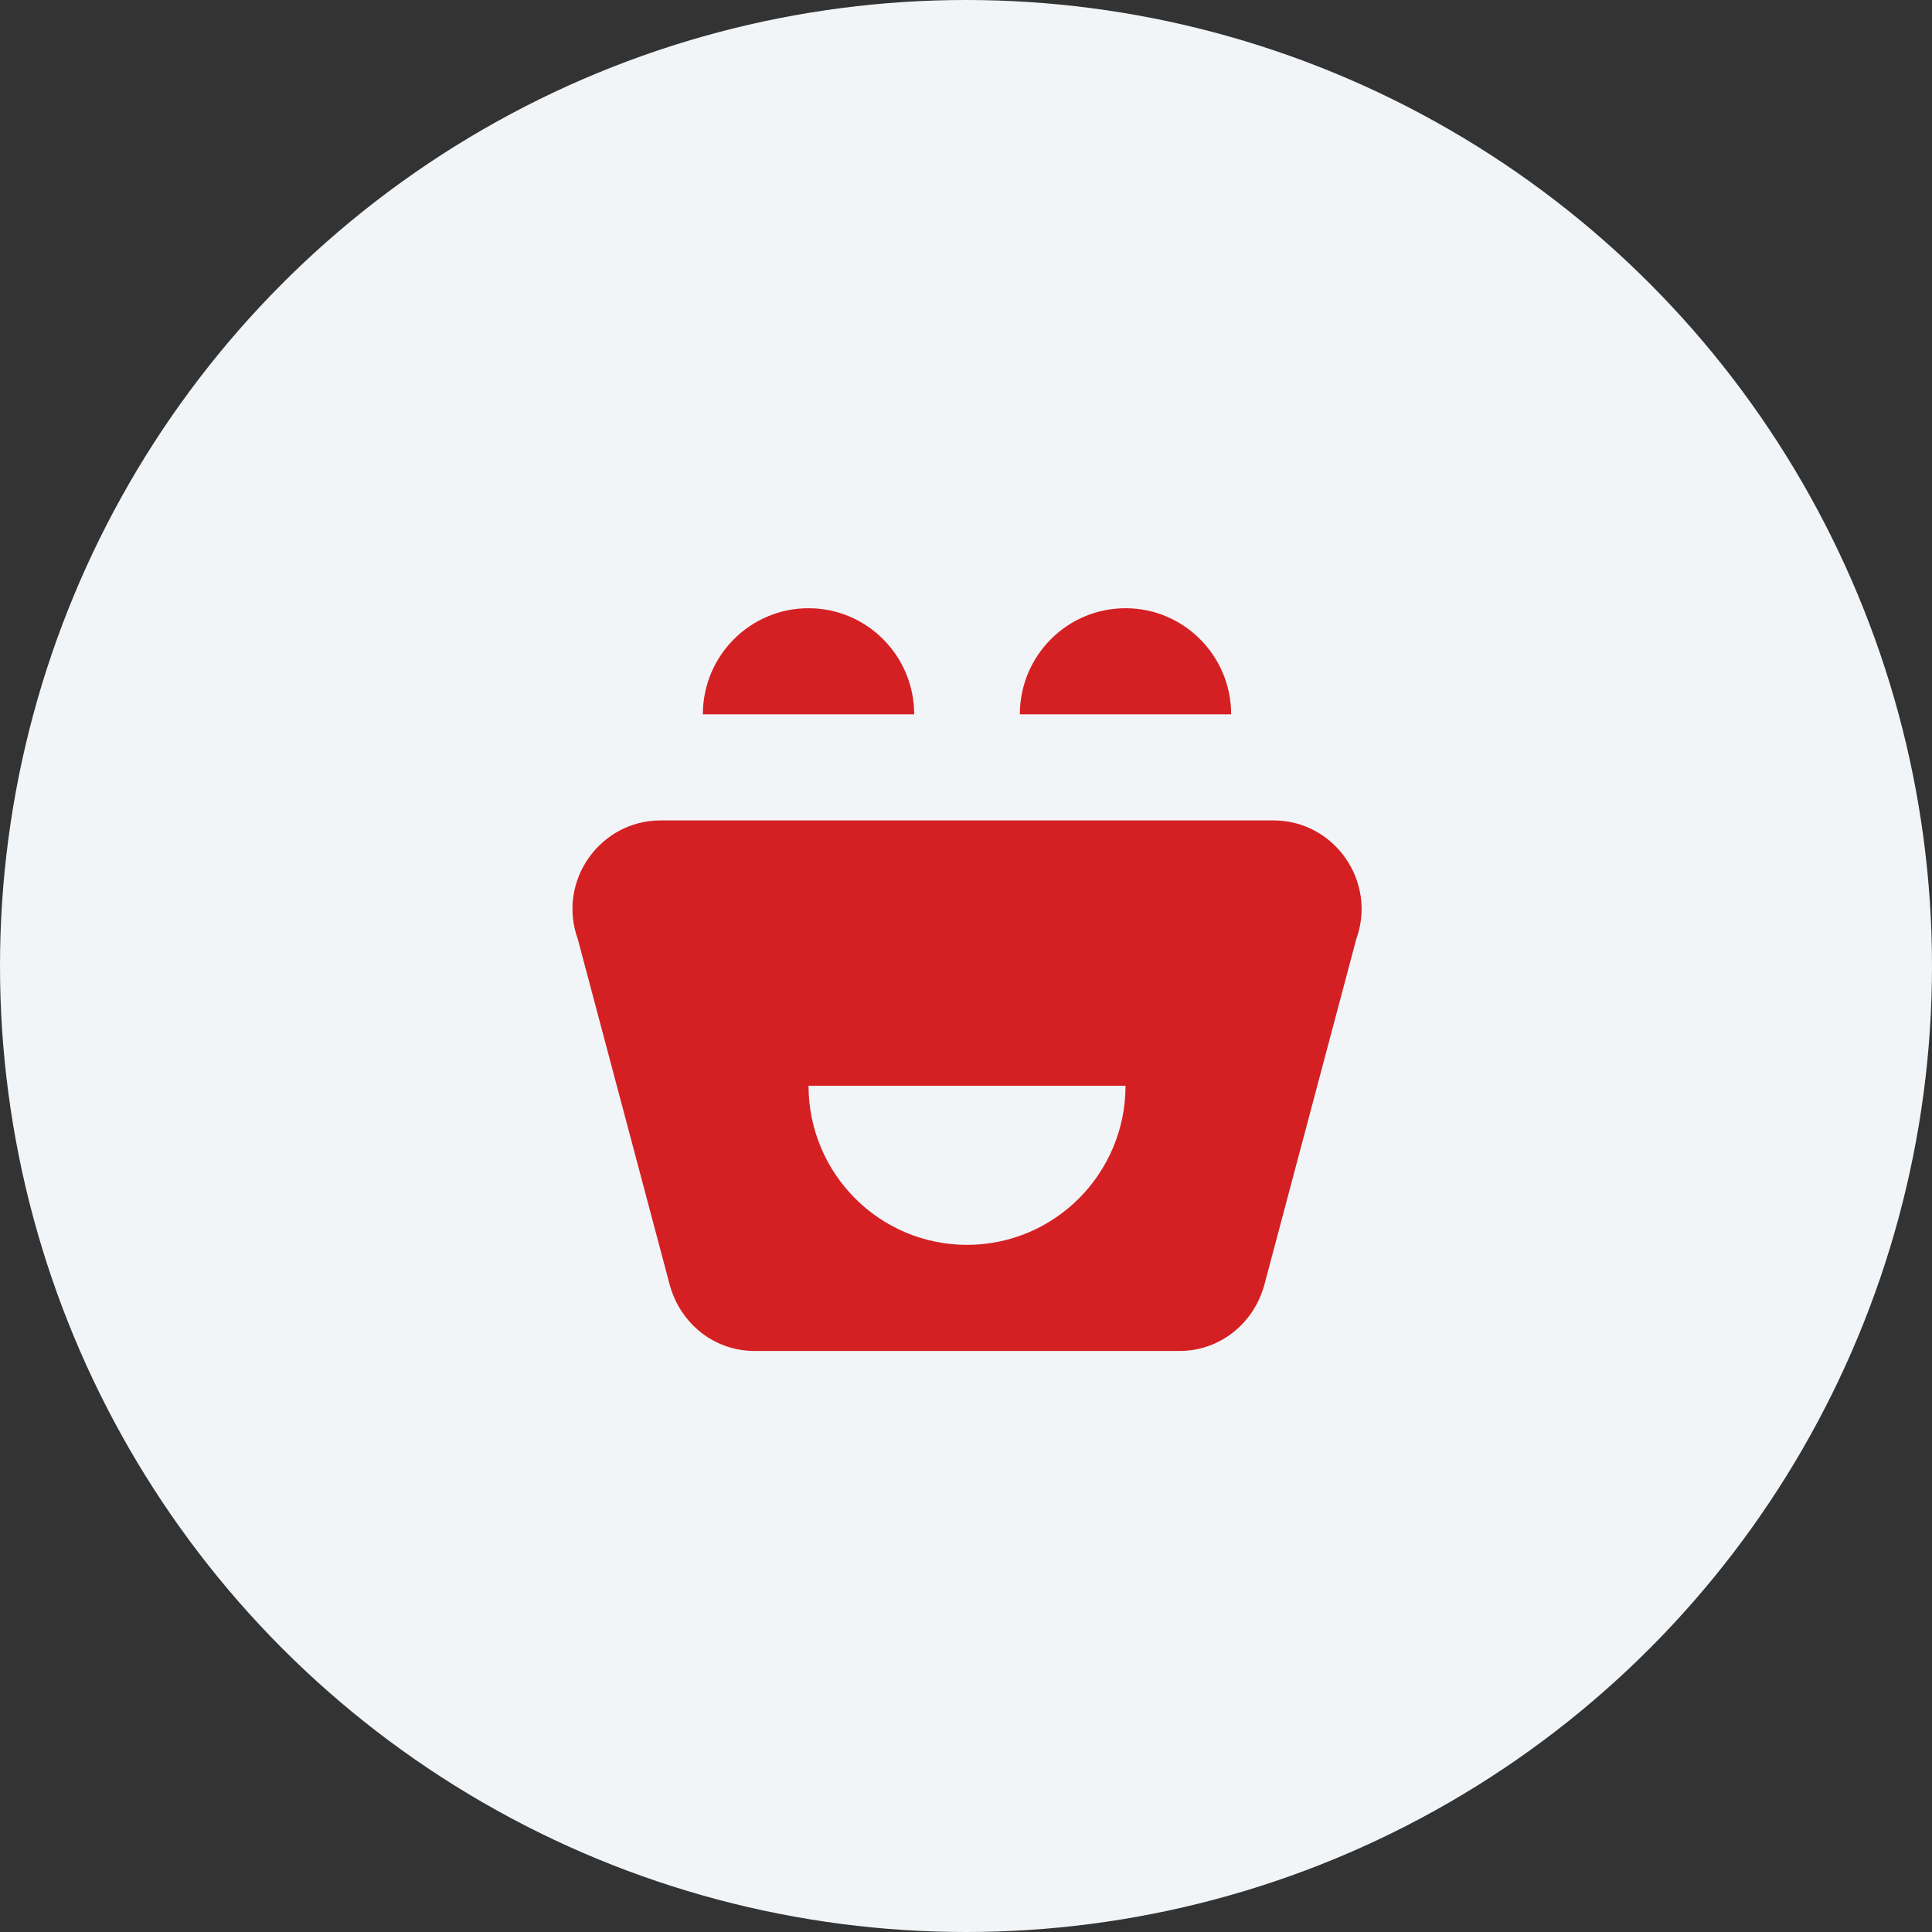 <svg width="54" height="54" viewBox="0 0 54 54" fill="none" xmlns="http://www.w3.org/2000/svg">
<rect x="0" y="0" width="54" height="54" fill="#333333" stroke="none"/>
<g clip-path="url(#clip0_4456_2482)">
<circle cx="27" cy="27" r="27" fill="#F2F5F8"/>
<path fill-rule="evenodd" clip-rule="evenodd" d="M27.029 37.76H21.122C19.975 37.774 19.009 36.999 18.715 35.897C17.859 32.679 17.004 29.464 16.149 26.246C15.567 24.635 16.764 22.931 18.463 22.931H27.029H35.594C37.294 22.931 38.49 24.635 37.909 26.246C37.053 29.464 36.198 32.679 35.343 35.897C35.048 36.999 34.082 37.774 32.936 37.76H27.029H27.029ZM27.029 30.346H31.459C31.459 32.803 29.475 34.794 27.029 34.794C24.582 34.794 22.599 32.803 22.599 30.346H27.029Z" fill="#D52023"/>
<path fill-rule="evenodd" clip-rule="evenodd" d="M22.598 19.966H25.552C25.552 18.328 24.229 17 22.598 17C20.967 17 19.645 18.328 19.645 19.966H22.598Z" fill="#D52023"/>
<path fill-rule="evenodd" clip-rule="evenodd" d="M31.458 19.966H34.411C34.411 18.328 33.089 17 31.458 17C29.827 17 28.505 18.328 28.505 19.966H31.458Z" fill="#D52023"/>
</g>
<defs>
<clipPath id="clip0_4456_2482">
<rect width="54" height="54" fill="white"/>
</clipPath>
</defs>
</svg>

